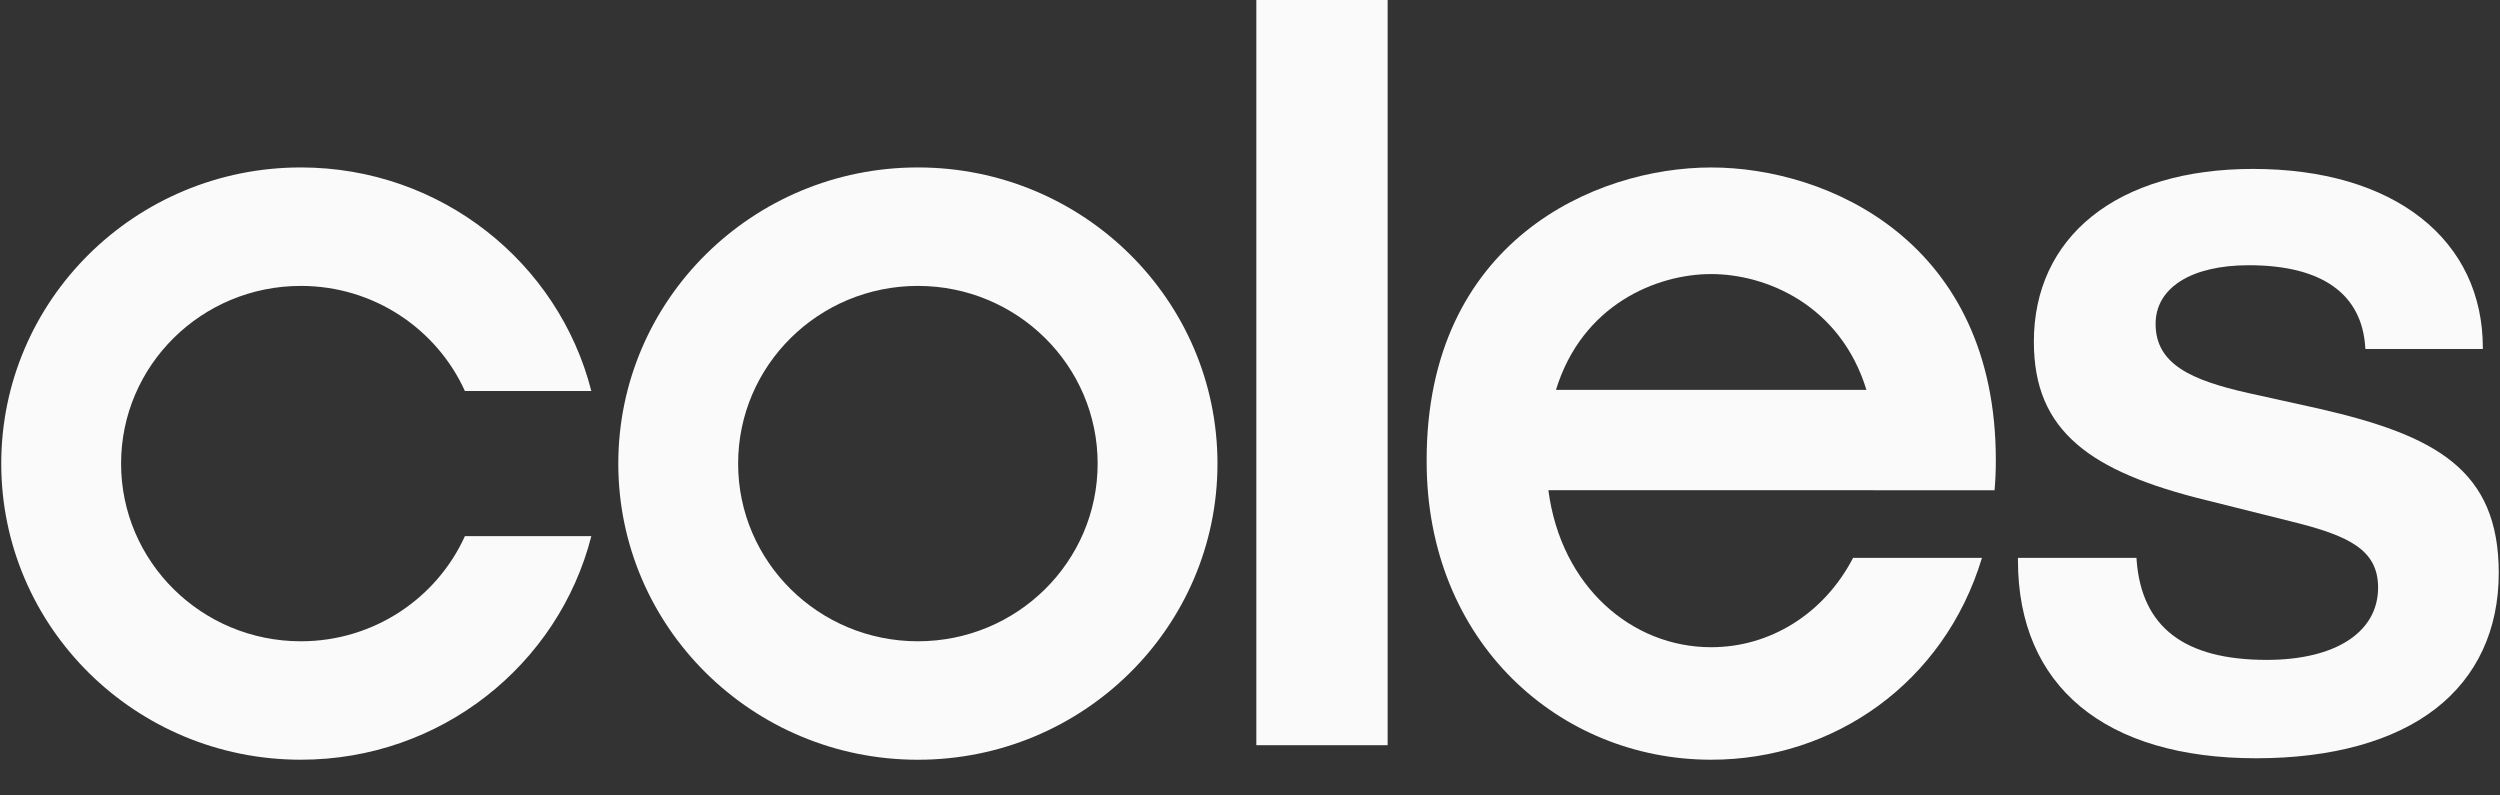 <svg xmlns="http://www.w3.org/2000/svg" width="88" height="28" viewBox="0 0 88 28" fill="none"><rect x="0" y="0" width="88" height="28" fill="#333333" stroke="none"/><g clip-path="url(#clip0_2389_1630)"><path d="M20.815 13.764C19.663 9.242 15.523 5.894 10.589 5.894C4.765 5.894 0.044 10.561 0.044 16.318C0.044 22.076 4.765 26.742 10.589 26.742C15.523 26.742 19.663 23.394 20.815 18.872H16.365C15.377 21.052 13.164 22.573 10.589 22.573C7.096 22.573 4.262 19.772 4.262 16.318C4.262 12.864 7.096 10.064 10.589 10.064C13.164 10.064 15.376 11.584 16.365 13.764H20.815Z" fill="#FAFAFA"></path><path d="M42.855 16.319C42.855 10.561 38.134 5.894 32.309 5.894C26.485 5.894 21.764 10.561 21.764 16.319C21.764 22.076 26.485 26.743 32.309 26.743C38.134 26.743 42.855 22.076 42.855 16.319ZM38.637 16.319C38.637 19.772 35.804 22.573 32.309 22.573C28.814 22.573 25.982 19.772 25.982 16.319C25.982 12.864 28.814 10.064 32.309 10.064C35.804 10.064 38.637 12.864 38.637 16.319Z" fill="#FAFAFA"></path><path d="M44.223 -0.33V26.232H48.845V-0.331L44.223 -0.33Z" fill="#FAFAFA"></path><path d="M70.208 17.258C70.239 16.918 70.253 16.57 70.253 16.216C70.265 8.498 64.333 5.895 60.235 5.895H60.232C56.134 5.895 50.205 8.498 50.218 16.216C50.205 22.616 54.907 26.744 60.232 26.742H60.235C64.539 26.743 68.434 24.048 69.765 19.637H65.229C64.2 21.616 62.297 22.782 60.235 22.782H60.232C57.444 22.783 54.946 20.651 54.503 17.254H65.964V17.258H70.208ZM60.232 9.647H60.235C62.158 9.647 64.777 10.725 65.699 13.724H54.77C55.69 10.725 58.309 9.647 60.232 9.647Z" fill="#FAFAFA"></path><path d="M79.42 26.691C74.089 26.691 71.032 24.153 71.032 19.727V19.638H75.205L75.209 19.724C75.39 22.082 76.891 23.228 79.792 23.228C82.206 23.228 83.709 22.254 83.709 20.685C83.709 19.354 82.688 18.859 80.679 18.362L77.733 17.625C75.539 17.094 74.074 16.466 73.125 15.651C72.077 14.755 71.592 13.603 71.592 12.025C71.592 10.219 72.295 8.695 73.628 7.622C74.988 6.526 76.952 5.946 79.307 5.946C81.748 5.946 83.794 6.545 85.229 7.677C86.648 8.796 87.396 10.376 87.396 12.247V12.284H83.263L83.259 12.249C83.149 10.343 81.73 9.336 79.158 9.336C77.137 9.336 75.877 10.127 75.877 11.4C75.877 12.815 77.122 13.38 79.131 13.833L81.628 14.385C85.732 15.327 87.956 16.528 87.956 20.169C87.956 22.168 87.188 23.82 85.732 24.947C84.262 26.087 82.077 26.691 79.42 26.691Z" fill="#FAFAFA"></path></g><defs><clipPath id="clip0_2389_1630"><rect width="88" height="27.16" fill="white"></rect></clipPath></defs></svg>